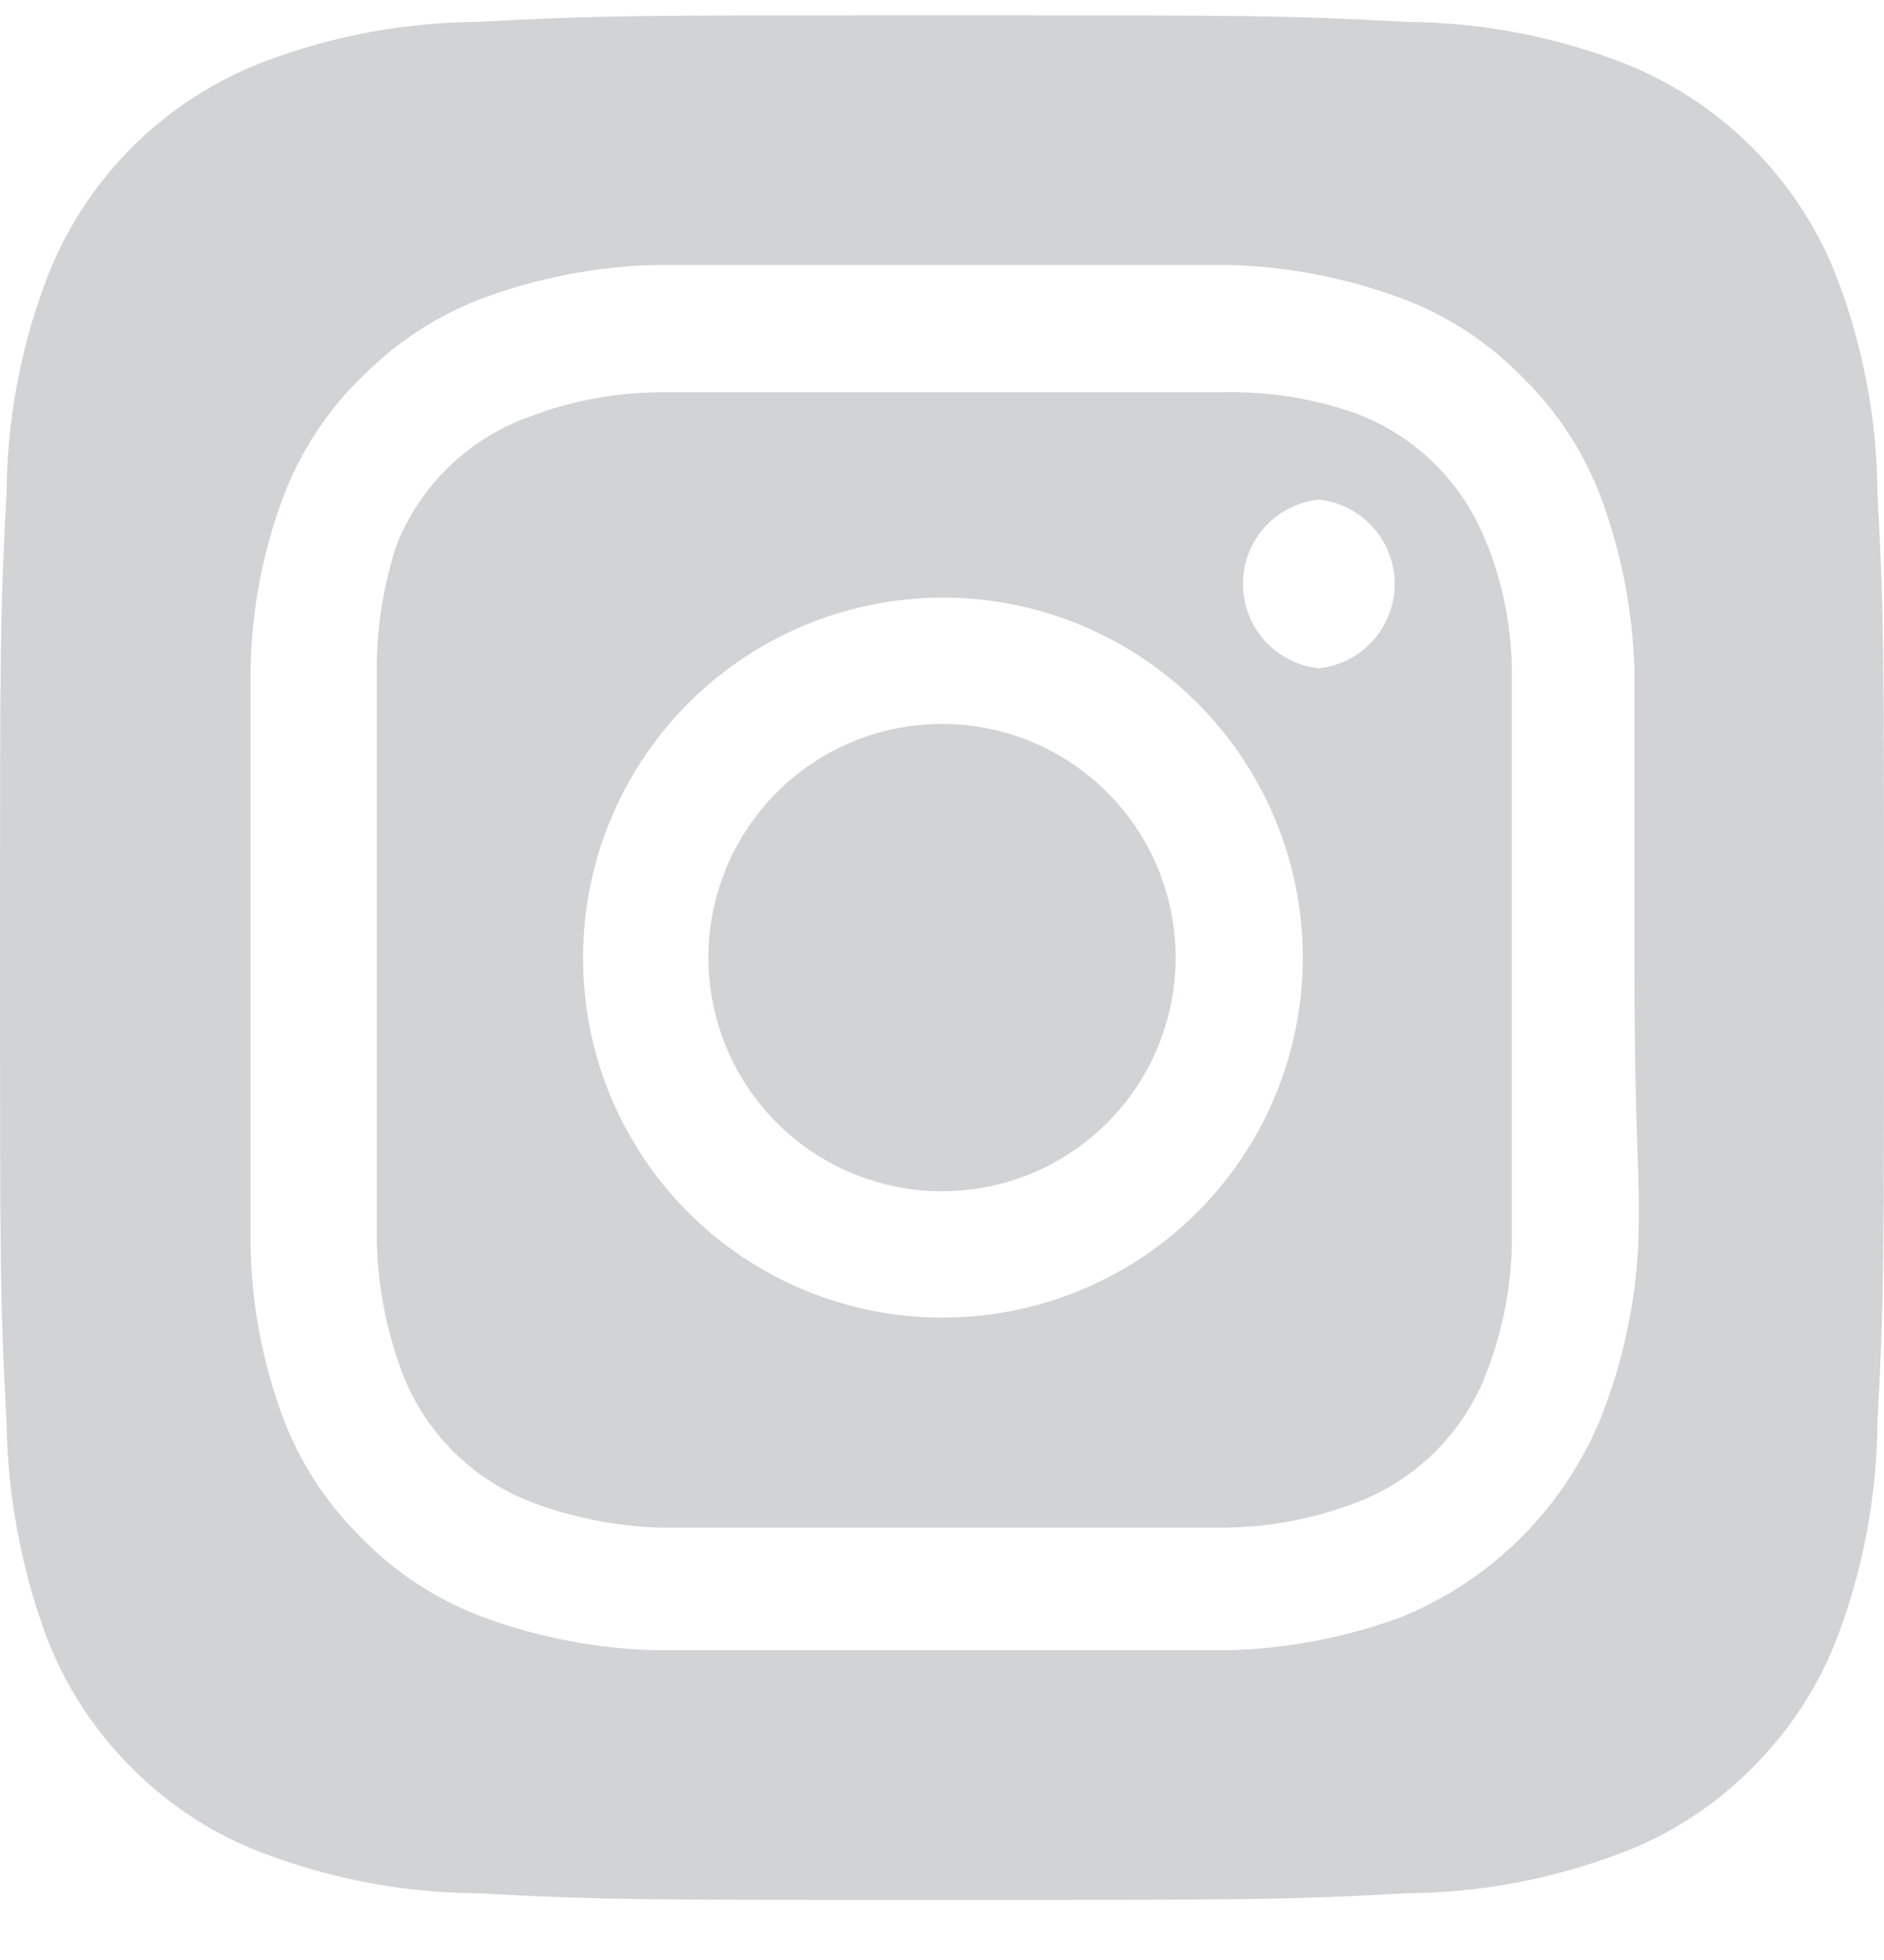 <svg width="25" height="26" viewBox="0 0 25 26" fill="none" xmlns="http://www.w3.org/2000/svg">
<path d="M12.5 9.603C11.887 9.603 11.287 9.784 10.778 10.125C10.268 10.466 9.871 10.95 9.636 11.516C9.401 12.083 9.34 12.706 9.46 13.307C9.579 13.909 9.874 14.461 10.308 14.895C10.742 15.328 11.294 15.623 11.895 15.743C12.497 15.863 13.12 15.801 13.686 15.567C14.253 15.332 14.737 14.935 15.078 14.425C15.418 13.915 15.6 13.316 15.6 12.703C15.6 12.296 15.52 11.892 15.364 11.516C15.208 11.14 14.98 10.799 14.692 10.511C14.404 10.223 14.062 9.994 13.686 9.839C13.31 9.683 12.907 9.603 12.5 9.603ZM24.913 6.54C24.906 5.575 24.728 4.618 24.387 3.715C24.137 3.054 23.748 2.454 23.248 1.954C22.749 1.454 22.148 1.066 21.488 0.815C20.584 0.474 19.628 0.297 18.663 0.29C17.05 0.203 16.575 0.203 12.5 0.203C8.425 0.203 7.95 0.203 6.338 0.29C5.372 0.297 4.416 0.474 3.513 0.815C2.852 1.066 2.251 1.454 1.751 1.954C1.252 2.454 0.863 3.054 0.613 3.715C0.272 4.618 0.094 5.575 0.087 6.54C-8.3819e-08 8.153 0 8.628 0 12.703C0 16.778 -8.3819e-08 17.253 0.087 18.865C0.101 19.834 0.278 20.793 0.613 21.703C0.862 22.36 1.25 22.957 1.75 23.453C2.248 23.956 2.849 24.344 3.513 24.59C4.416 24.931 5.372 25.109 6.338 25.115C7.95 25.203 8.425 25.203 12.5 25.203C16.575 25.203 17.05 25.203 18.663 25.115C19.628 25.109 20.584 24.931 21.488 24.59C22.151 24.344 22.752 23.956 23.25 23.453C23.75 22.957 24.138 22.36 24.387 21.703C24.728 20.795 24.906 19.834 24.913 18.865C25 17.253 25 16.778 25 12.703C25 8.628 25 8.153 24.913 6.54ZM21.738 16.54C21.697 17.311 21.533 18.071 21.25 18.79C21.007 19.39 20.647 19.934 20.189 20.392C19.732 20.849 19.187 21.21 18.587 21.453C17.862 21.72 17.098 21.867 16.325 21.89H8.675C7.902 21.867 7.138 21.72 6.412 21.453C5.793 21.222 5.233 20.855 4.775 20.378C4.322 19.929 3.972 19.387 3.75 18.79C3.482 18.065 3.338 17.3 3.325 16.528V8.878C3.338 8.105 3.482 7.34 3.75 6.615C3.98 5.995 4.348 5.435 4.825 4.978C5.275 4.527 5.817 4.178 6.412 3.953C7.138 3.686 7.902 3.538 8.675 3.515H16.325C17.098 3.538 17.862 3.686 18.587 3.953C19.207 4.183 19.767 4.55 20.225 5.028C20.678 5.476 21.028 6.018 21.25 6.615C21.517 7.341 21.665 8.105 21.688 8.878V12.703C21.688 15.278 21.775 15.54 21.738 16.528V16.54ZM19.738 7.24C19.589 6.836 19.354 6.47 19.05 6.165C18.745 5.861 18.379 5.626 17.975 5.478C17.421 5.285 16.837 5.192 16.25 5.203H8.75C8.16 5.208 7.576 5.318 7.025 5.528C6.627 5.67 6.265 5.895 5.961 6.188C5.657 6.481 5.419 6.835 5.263 7.228C5.081 7.784 4.992 8.367 5 8.953V16.453C5.012 17.042 5.122 17.625 5.325 18.178C5.474 18.581 5.708 18.948 6.013 19.252C6.317 19.557 6.684 19.791 7.088 19.94C7.621 20.136 8.182 20.246 8.75 20.265H16.25C16.84 20.259 17.424 20.149 17.975 19.94C18.379 19.791 18.745 19.557 19.05 19.252C19.354 18.948 19.589 18.581 19.738 18.178C19.947 17.626 20.057 17.042 20.062 16.453V8.953C20.063 8.362 19.953 7.777 19.738 7.228V7.24ZM12.5 17.478C11.873 17.478 11.253 17.354 10.675 17.114C10.096 16.874 9.57 16.522 9.128 16.078C8.686 15.635 8.335 15.108 8.096 14.529C7.858 13.95 7.736 13.329 7.737 12.703C7.737 11.758 8.018 10.834 8.543 10.049C9.068 9.263 9.815 8.651 10.688 8.29C11.561 7.929 12.522 7.835 13.449 8.02C14.375 8.206 15.226 8.662 15.893 9.331C16.561 10 17.014 10.852 17.197 11.779C17.38 12.706 17.284 13.666 16.92 14.539C16.557 15.411 15.943 16.156 15.156 16.679C14.369 17.202 13.445 17.48 12.5 17.478ZM17.5 8.865C17.224 8.836 16.968 8.705 16.782 8.499C16.596 8.292 16.493 8.024 16.493 7.746C16.493 7.469 16.596 7.2 16.782 6.994C16.968 6.787 17.224 6.657 17.5 6.628C17.776 6.657 18.032 6.787 18.218 6.994C18.404 7.2 18.507 7.469 18.507 7.746C18.507 8.024 18.404 8.292 18.218 8.499C18.032 8.705 17.776 8.836 17.5 8.865Z" fill="#D2D3D5"/>
</svg>
